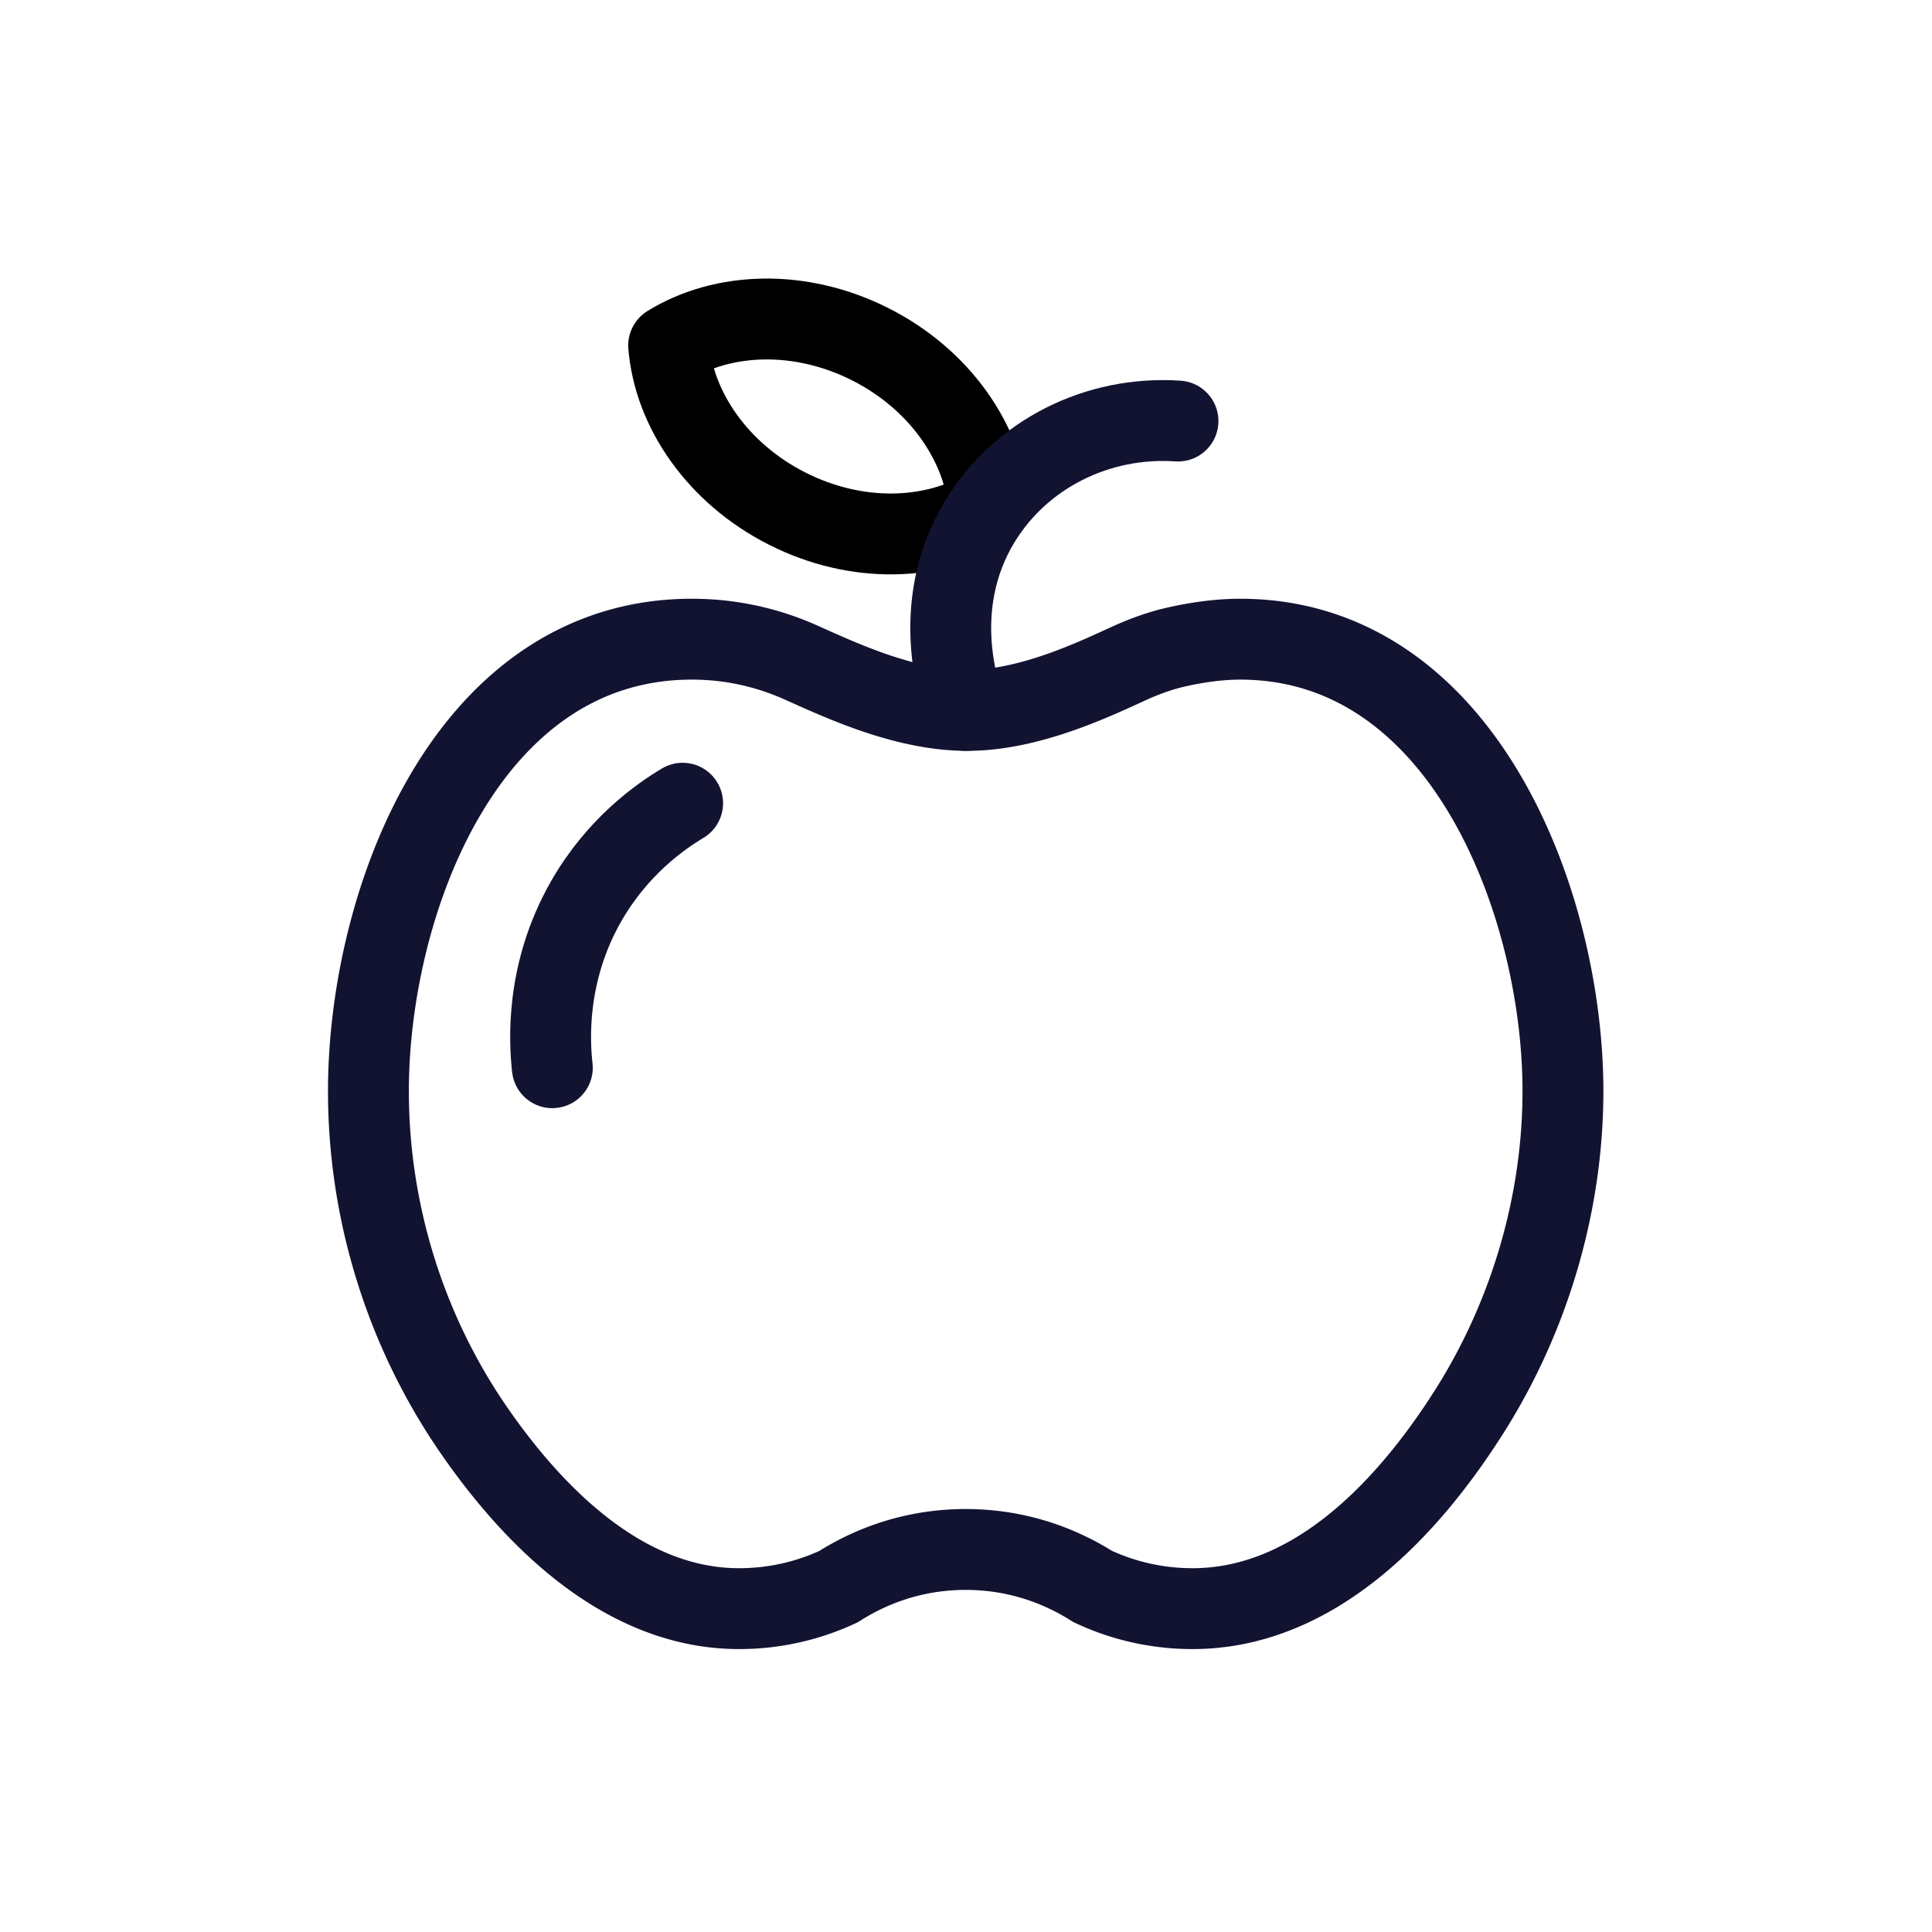 <svg xmlns="http://www.w3.org/2000/svg" width="430" height="430" fill="none" viewBox="0 0 430 430"><g stroke-linecap="round" stroke-linejoin="round" stroke-miterlimit="10" stroke-width="18"><path stroke="#000" d="M193.72 76.63c15.52 7.85 25.24 22.09 26.39 36.31-12.14 7.5-29.36 8.13-44.89.27-15.54-7.86-25.24-22.1-26.4-36.32 12.15-7.5 29.37-8.11 44.9-.26"></path><path stroke="#121331" d="M214.92 158.11c-.91-2.28-8.67-22.74 3.26-42.22 9.09-14.84 26.1-23.39 44-22.18"></path><path stroke="#121331" d="M347.86 242.86c0 24.85-7.36 49.99-20.77 71.18-13.56 21.44-34.44 43.99-61.67 43.99-7.96 0-15.52-1.78-22.28-4.96-1.89-1.2-3.86-2.29-5.9-3.24-6.77-3.19-14.33-4.97-22.31-4.97-7.92 0-15.42 1.75-22.16 4.9a53 53 0 0 0-6.16 3.38 52.2 52.2 0 0 1-22.13 4.89c-25.28 0-45.4-20.01-59-39.7C90.22 296.23 82 269.71 82 242.86c0-42.18 21.91-100.6 71.98-100.6 5.28 0 10.4.69 15.27 1.99 4.88 1.3 8.28 2.87 9.69 3.5 9.74 4.38 23.5 10.57 36.98 10.36 13.01-.19 26.41-6.35 34.66-10.14 1.36-.62 4.48-2.1 8.97-3.4 0 0 8.05-2.31 16.46-2.31 49.7 0 71.85 58.98 71.85 100.6"></path><path stroke="#121331" d="M151.93 178.77c-4.88 2.92-14.49 9.58-21.5 21.87-9.14 16.02-8.12 31.51-7.5 37"></path></g></svg>